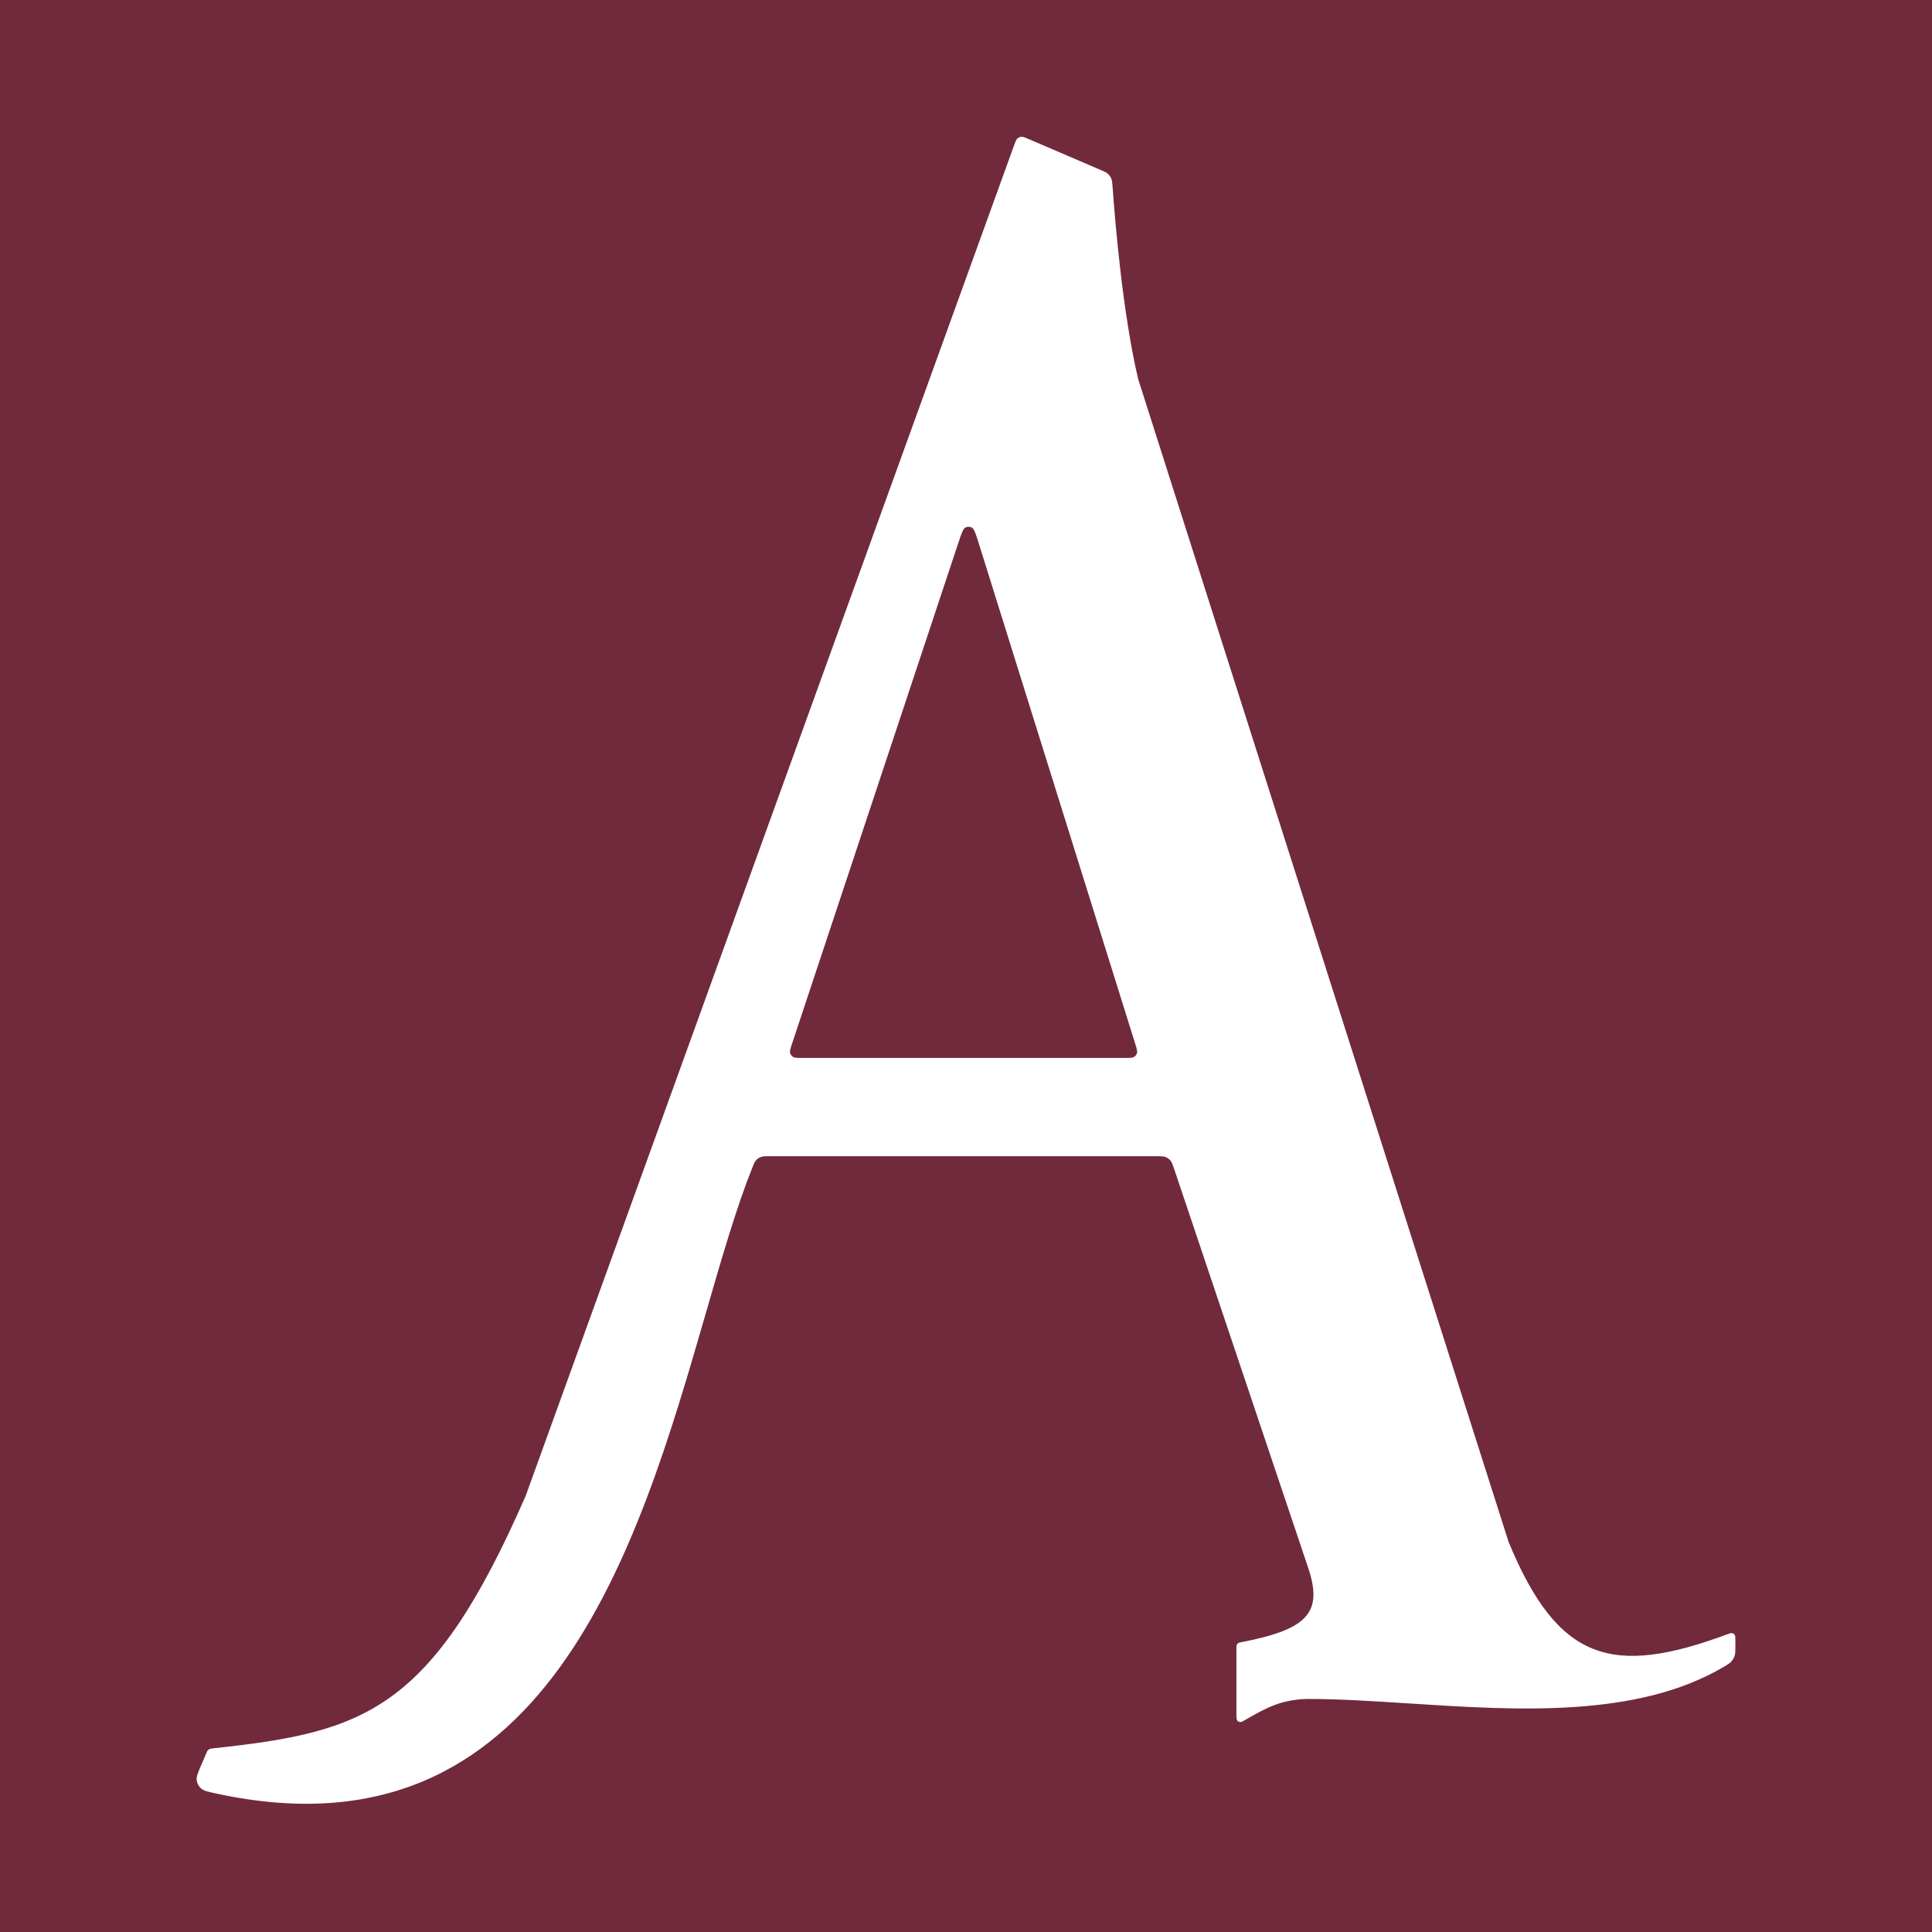 <?xml version="1.0" encoding="UTF-8"?> <svg xmlns="http://www.w3.org/2000/svg" width="226" height="226" viewBox="0 0 226 226" fill="none"> <rect width="226" height="226" fill="#702A3B"></rect> <path fill-rule="evenodd" clip-rule="evenodd" d="M137.365 136.788L152.944 183.152C154.841 188.584 153.076 190.572 145.253 192.091C145.028 192.135 144.916 192.157 144.834 192.213C144.762 192.263 144.706 192.33 144.671 192.409C144.631 192.5 144.631 192.61 144.631 192.832V200.489C144.631 200.914 144.631 201.126 144.722 201.249C144.802 201.357 144.924 201.427 145.059 201.439C145.213 201.455 145.399 201.347 145.77 201.131C148.153 199.752 149.887 198.815 152.944 198.737C156.643 198.737 160.67 198.997 164.841 199.265C177.494 200.082 191.473 200.984 201.654 194.977C202.106 194.711 202.332 194.577 202.527 194.359C202.69 194.176 202.835 193.922 202.91 193.692C203 193.414 203 193.126 203 192.55V191.911C203 191.543 203 191.359 202.922 191.244C202.854 191.141 202.752 191.069 202.63 191.043C202.492 191.012 202.313 191.077 201.959 191.209C188.595 196.143 182.235 194.343 176.469 180.364L133.134 44.32C131.327 36.642 130.435 25.9 130.154 21.963C130.114 21.402 130.094 21.122 129.993 20.885C129.903 20.672 129.771 20.489 129.598 20.334C129.405 20.162 129.145 20.05 128.625 19.827L120.326 16.264C119.894 16.079 119.678 15.986 119.48 16.002C119.306 16.016 119.141 16.086 119.012 16.201C118.865 16.333 118.786 16.551 118.628 16.989L61.498 174.965C50.493 200.174 42.666 202.614 24.952 204.513H24.951C24.731 204.537 24.62 204.549 24.528 204.591C24.446 204.627 24.373 204.68 24.314 204.747C24.247 204.824 24.205 204.922 24.12 205.118L23.539 206.472C23.15 207.379 22.955 207.832 23.009 208.248C23.055 208.604 23.24 208.957 23.508 209.199C23.822 209.484 24.305 209.589 25.27 209.797C63.901 218.176 74.649 180.997 82.595 153.51C84.443 147.118 86.139 141.251 87.999 136.602C88.186 136.134 88.28 135.9 88.453 135.712C88.602 135.549 88.801 135.415 89.01 135.338C89.252 135.249 89.524 135.249 90.069 135.249H135.202C135.794 135.249 136.09 135.249 136.342 135.346C136.564 135.433 136.76 135.572 136.913 135.753C137.086 135.958 137.179 136.234 137.365 136.788ZM112.085 63.557L92.641 122.119C92.458 122.671 92.367 122.947 92.423 123.166C92.473 123.359 92.596 123.525 92.766 123.631C92.96 123.753 93.255 123.753 93.844 123.753H131.597C132.178 123.753 132.468 123.753 132.661 123.633C132.83 123.529 132.953 123.365 133.004 123.175C133.063 122.959 132.978 122.686 132.807 122.139L114.498 63.577C114.143 62.441 113.965 61.873 113.691 61.721C113.454 61.589 113.164 61.586 112.925 61.714C112.648 61.862 112.46 62.427 112.085 63.557Z" fill="white"></path> </svg> 